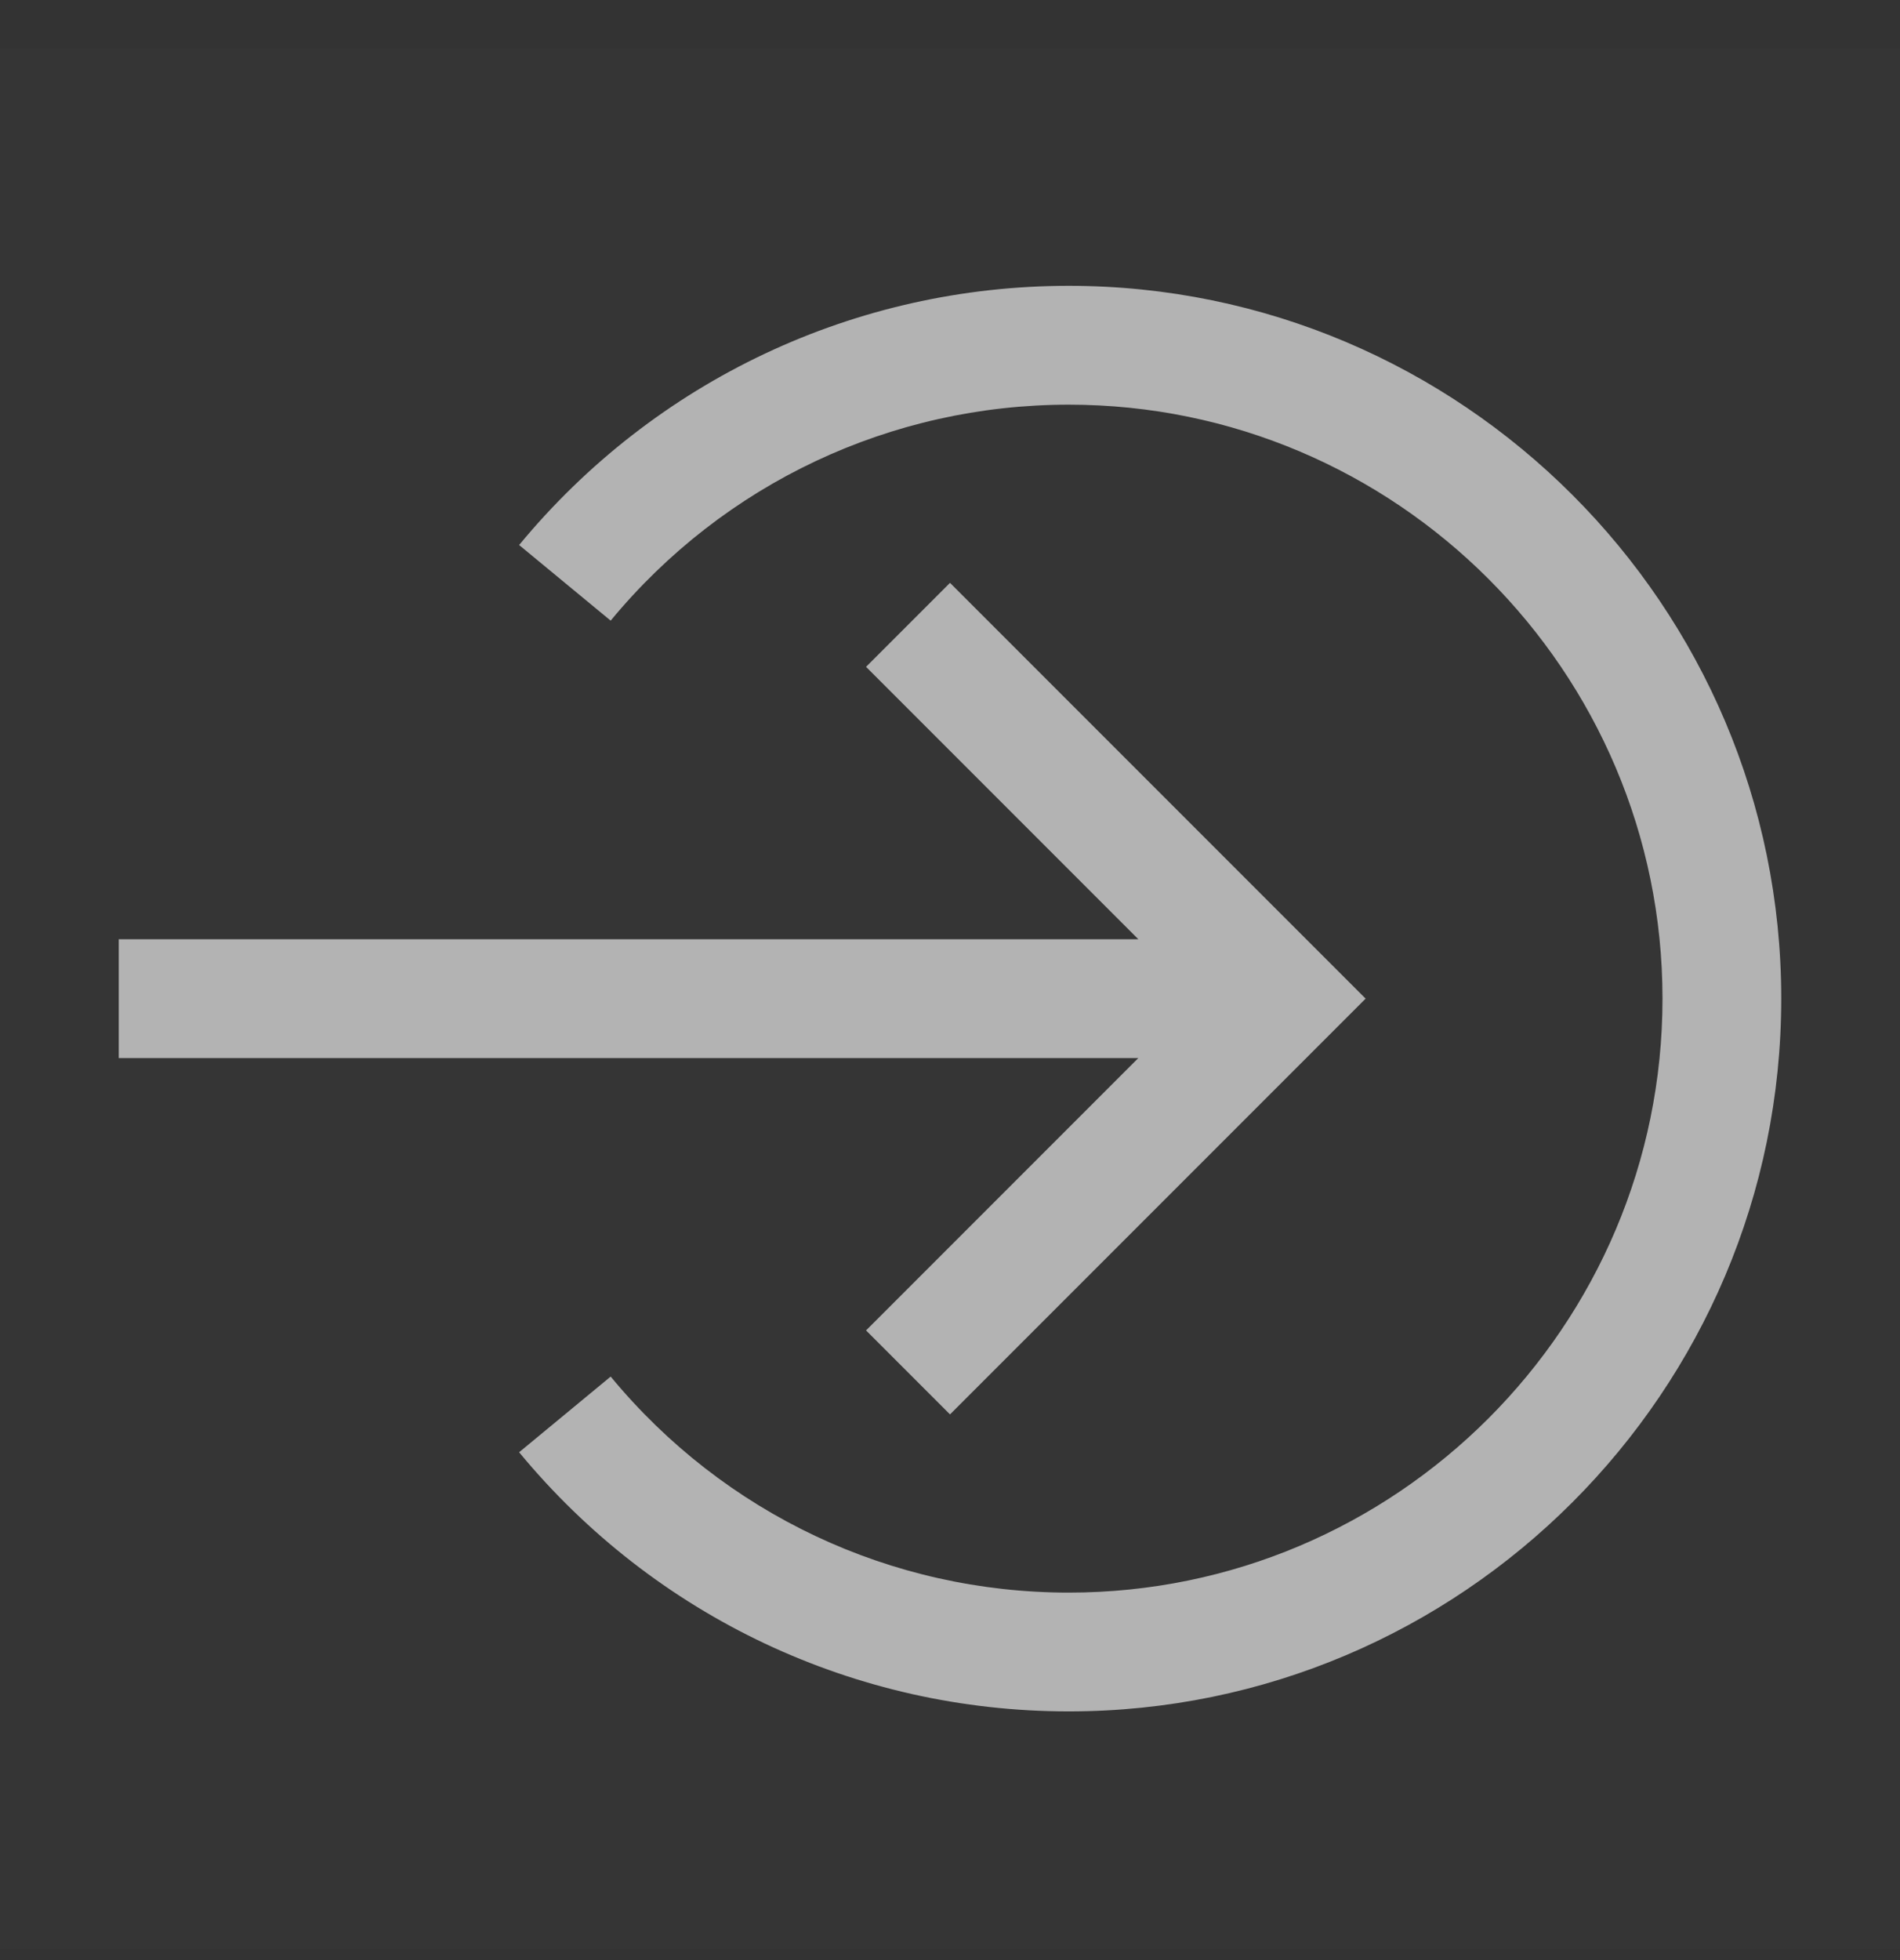 <svg width="32" height="33" viewBox="0 0 32 33" fill="none" xmlns="http://www.w3.org/2000/svg">
<rect x="0" y="0" width="32" height="33" fill="#333333" stroke="none"/>
<rect width="32" height="32" transform="translate(0 0.812)" fill="white" fill-opacity="0.01" style="mix-blend-mode:multiply"/>
<path d="M18 28.813C14.407 28.813 11.033 27.222 8.743 24.45L10.285 23.176C12.194 25.487 15.006 26.813 18 26.813C23.514 26.813 28 22.327 28 16.813C28 11.299 23.514 6.813 18 6.813C15.006 6.813 12.194 8.138 10.285 10.449L8.743 9.176C11.033 6.403 14.407 4.812 18 4.812C24.617 4.812 30 10.196 30 16.812C30 23.429 24.617 28.813 18 28.813Z" fill="#B3B3B3"/>
<path d="M23 16.813L16 9.813L14.586 11.227L19.172 15.813H2V17.813H19.172L14.586 22.399L16 23.813L23 16.813Z" fill="#B3B3B3"/>
</svg>
